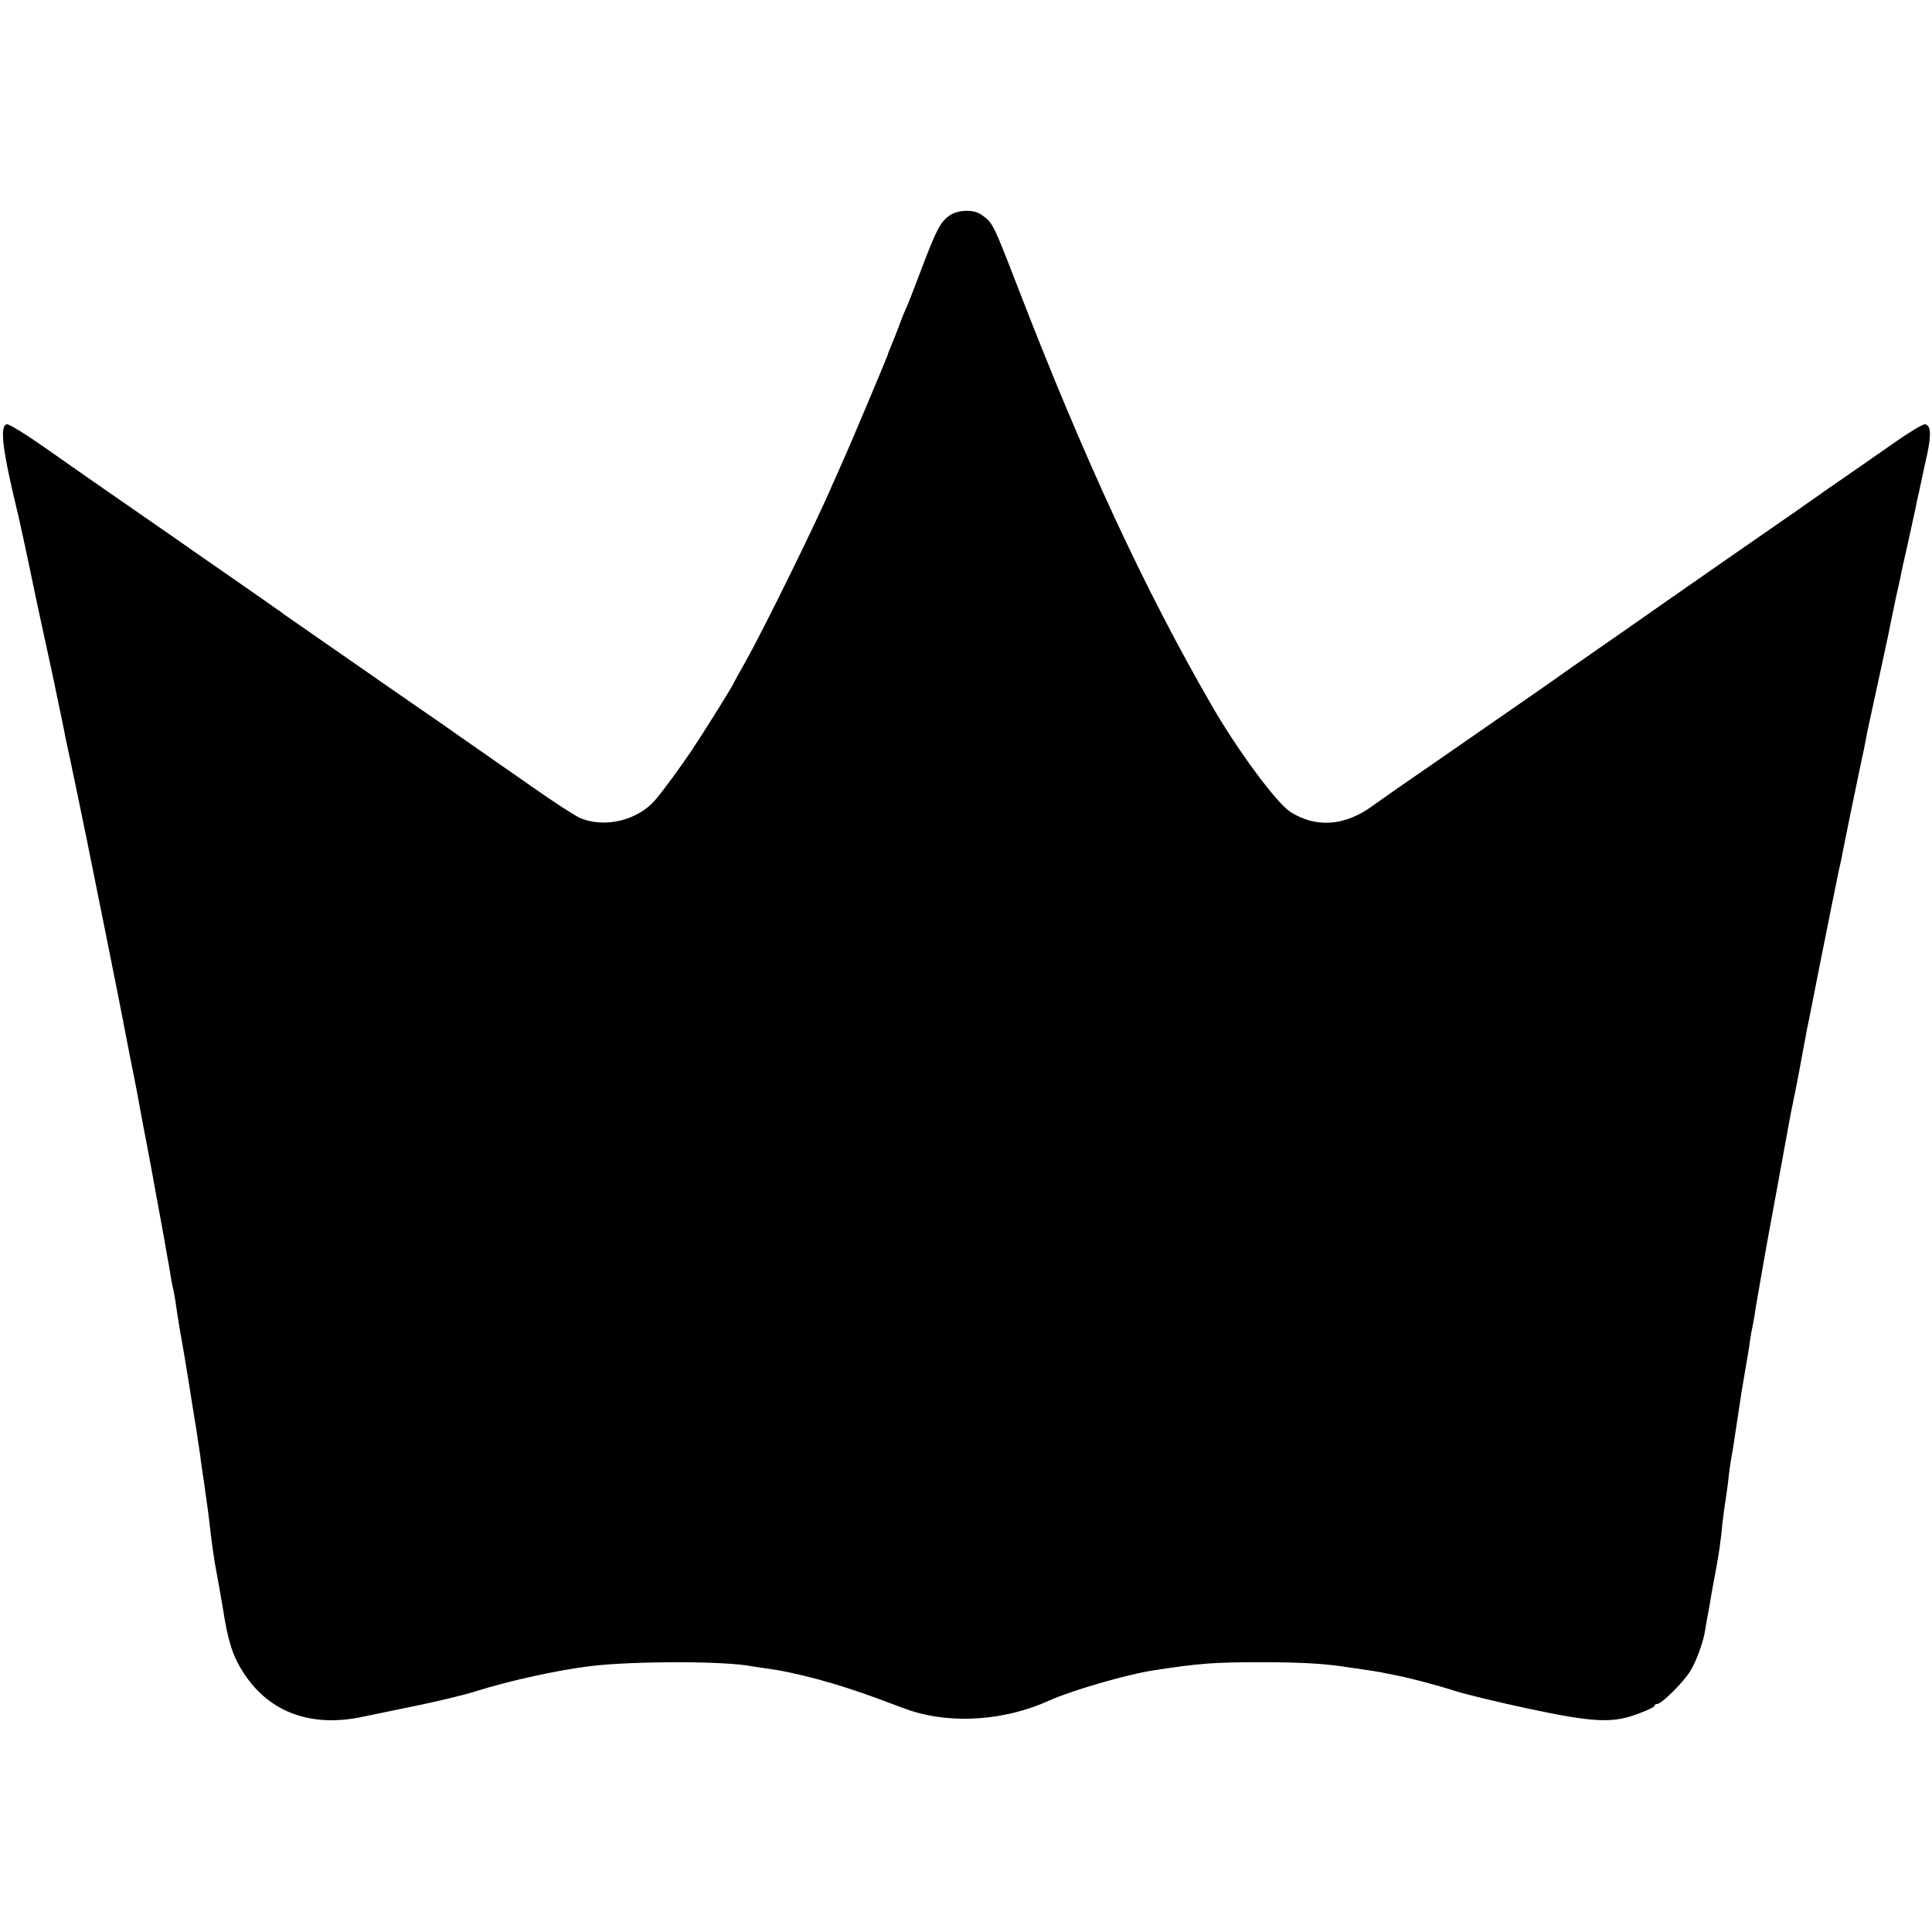 <?xml version="1.0" standalone="no"?>
<!DOCTYPE svg PUBLIC "-//W3C//DTD SVG 20010904//EN"
 "http://www.w3.org/TR/2001/REC-SVG-20010904/DTD/svg10.dtd">
<svg version="1.0" xmlns="http://www.w3.org/2000/svg"
 width="898pt" height="898pt" viewBox="0 0 898 898"
 preserveAspectRatio="xMidYMid meet">
<g transform="translate(0,898) scale(0.1,-0.1)"
fill="#000000" stroke="none">
<path d="M4413 7978 c-42 -30 -60 -64 -128 -243 -31 -82 -62 -163 -70 -180 -8
-16 -26 -61 -40 -100 -15 -38 -32 -81 -38 -95 -6 -14 -11 -27 -11 -30 -3 -11
-171 -410 -198 -470 -11 -25 -36 -81 -55 -124 -78 -183 -323 -680 -407 -830
-31 -54 -56 -100 -56 -101 0 -7 -139 -229 -193 -310 -59 -87 -131 -186 -172
-234 -82 -95 -237 -132 -351 -82 -24 11 -123 75 -221 144 -98 68 -207 144
-241 168 -35 24 -76 53 -92 64 -15 11 -61 43 -101 71 -41 28 -157 108 -259
179 -229 159 -282 196 -390 271 -47 32 -89 62 -95 67 -5 4 -107 75 -225 157
-118 82 -235 163 -260 181 -45 31 -223 155 -375 260 -44 31 -149 104 -233 163
-84 59 -161 106 -170 104 -34 -6 -22 -113 48 -403 11 -45 47 -211 85 -395 15
-69 28 -132 30 -140 2 -8 13 -60 25 -115 12 -55 23 -107 25 -115 12 -59 48
-230 52 -250 2 -14 9 -45 14 -70 12 -53 87 -414 94 -450 3 -14 7 -34 9 -45 7
-34 155 -768 159 -795 3 -14 16 -83 30 -155 36 -179 36 -180 52 -270 8 -44 17
-91 20 -105 14 -73 47 -249 51 -275 3 -16 14 -75 24 -130 10 -55 21 -116 24
-135 3 -19 8 -45 10 -56 2 -12 7 -39 10 -60 4 -22 8 -46 11 -54 2 -8 6 -33 10
-55 7 -48 13 -90 20 -130 3 -16 12 -70 21 -120 8 -49 17 -101 19 -115 2 -14 9
-56 15 -95 6 -38 13 -83 16 -100 3 -16 7 -41 9 -55 2 -14 6 -44 10 -68 4 -23
8 -52 9 -65 2 -12 6 -40 9 -62 4 -22 9 -60 12 -85 4 -25 8 -56 10 -70 2 -14 7
-50 10 -80 8 -73 23 -179 30 -210 6 -32 23 -125 30 -170 25 -162 47 -229 100
-310 119 -180 312 -250 549 -200 50 10 170 35 266 55 96 20 216 49 265 65 153
48 374 97 530 116 200 24 630 24 750 -1 11 -2 38 -6 60 -9 137 -17 337 -71
525 -141 69 -26 139 -52 155 -57 194 -62 437 -45 640 47 103 47 362 122 485
141 217 33 281 38 500 38 174 0 284 -6 375 -19 17 -3 48 -7 70 -10 72 -11 100
-15 115 -18 8 -2 33 -7 55 -11 74 -14 199 -47 290 -76 50 -16 200 -52 335 -81
306 -65 393 -70 513 -25 42 15 77 32 77 37 0 5 6 9 13 9 20 0 121 100 153 152
27 42 62 138 69 188 4 25 11 66 19 106 2 12 7 39 10 60 4 22 13 73 21 114 14
75 23 135 31 220 3 25 9 74 15 110 5 35 12 84 14 107 3 24 7 57 10 73 3 17 7
42 10 58 4 27 21 138 30 197 4 31 15 98 20 125 1 8 6 35 10 60 4 25 9 54 11
65 2 10 6 37 9 60 3 22 8 47 10 55 2 8 6 33 10 55 3 22 12 76 20 120 8 44 17
96 20 115 3 19 30 168 60 330 30 162 57 310 60 328 3 18 12 64 20 103 13 59
39 198 60 314 3 17 8 41 11 55 3 14 8 36 10 50 3 14 18 91 34 172 16 81 31
157 34 170 7 37 46 230 52 258 3 14 7 36 10 50 3 14 7 32 9 40 2 8 7 31 10 50
5 27 55 272 81 395 12 53 26 123 30 145 2 14 7 36 10 50 8 35 79 365 90 415 2
11 8 40 13 65 5 25 16 77 24 115 9 39 18 82 21 95 2 14 18 86 35 160 16 74 32
146 35 160 2 14 9 45 15 70 5 25 12 56 15 70 3 14 13 63 24 110 19 90 17 133
-10 138 -9 2 -74 -37 -145 -87 -70 -49 -156 -109 -191 -133 -67 -46 -178 -123
-227 -158 -16 -12 -67 -47 -112 -78 -125 -86 -446 -310 -535 -372 -43 -30
-130 -91 -193 -135 -64 -44 -168 -117 -233 -162 -64 -45 -124 -87 -132 -93 -8
-6 -143 -99 -300 -208 -157 -109 -323 -224 -370 -256 -47 -33 -106 -74 -132
-93 -128 -93 -261 -102 -380 -27 -64 41 -245 285 -367 497 -312 540 -590 1139
-901 1944 -115 297 -115 298 -170 336 -36 25 -108 22 -147 -5z"/>
</g>
</svg>

